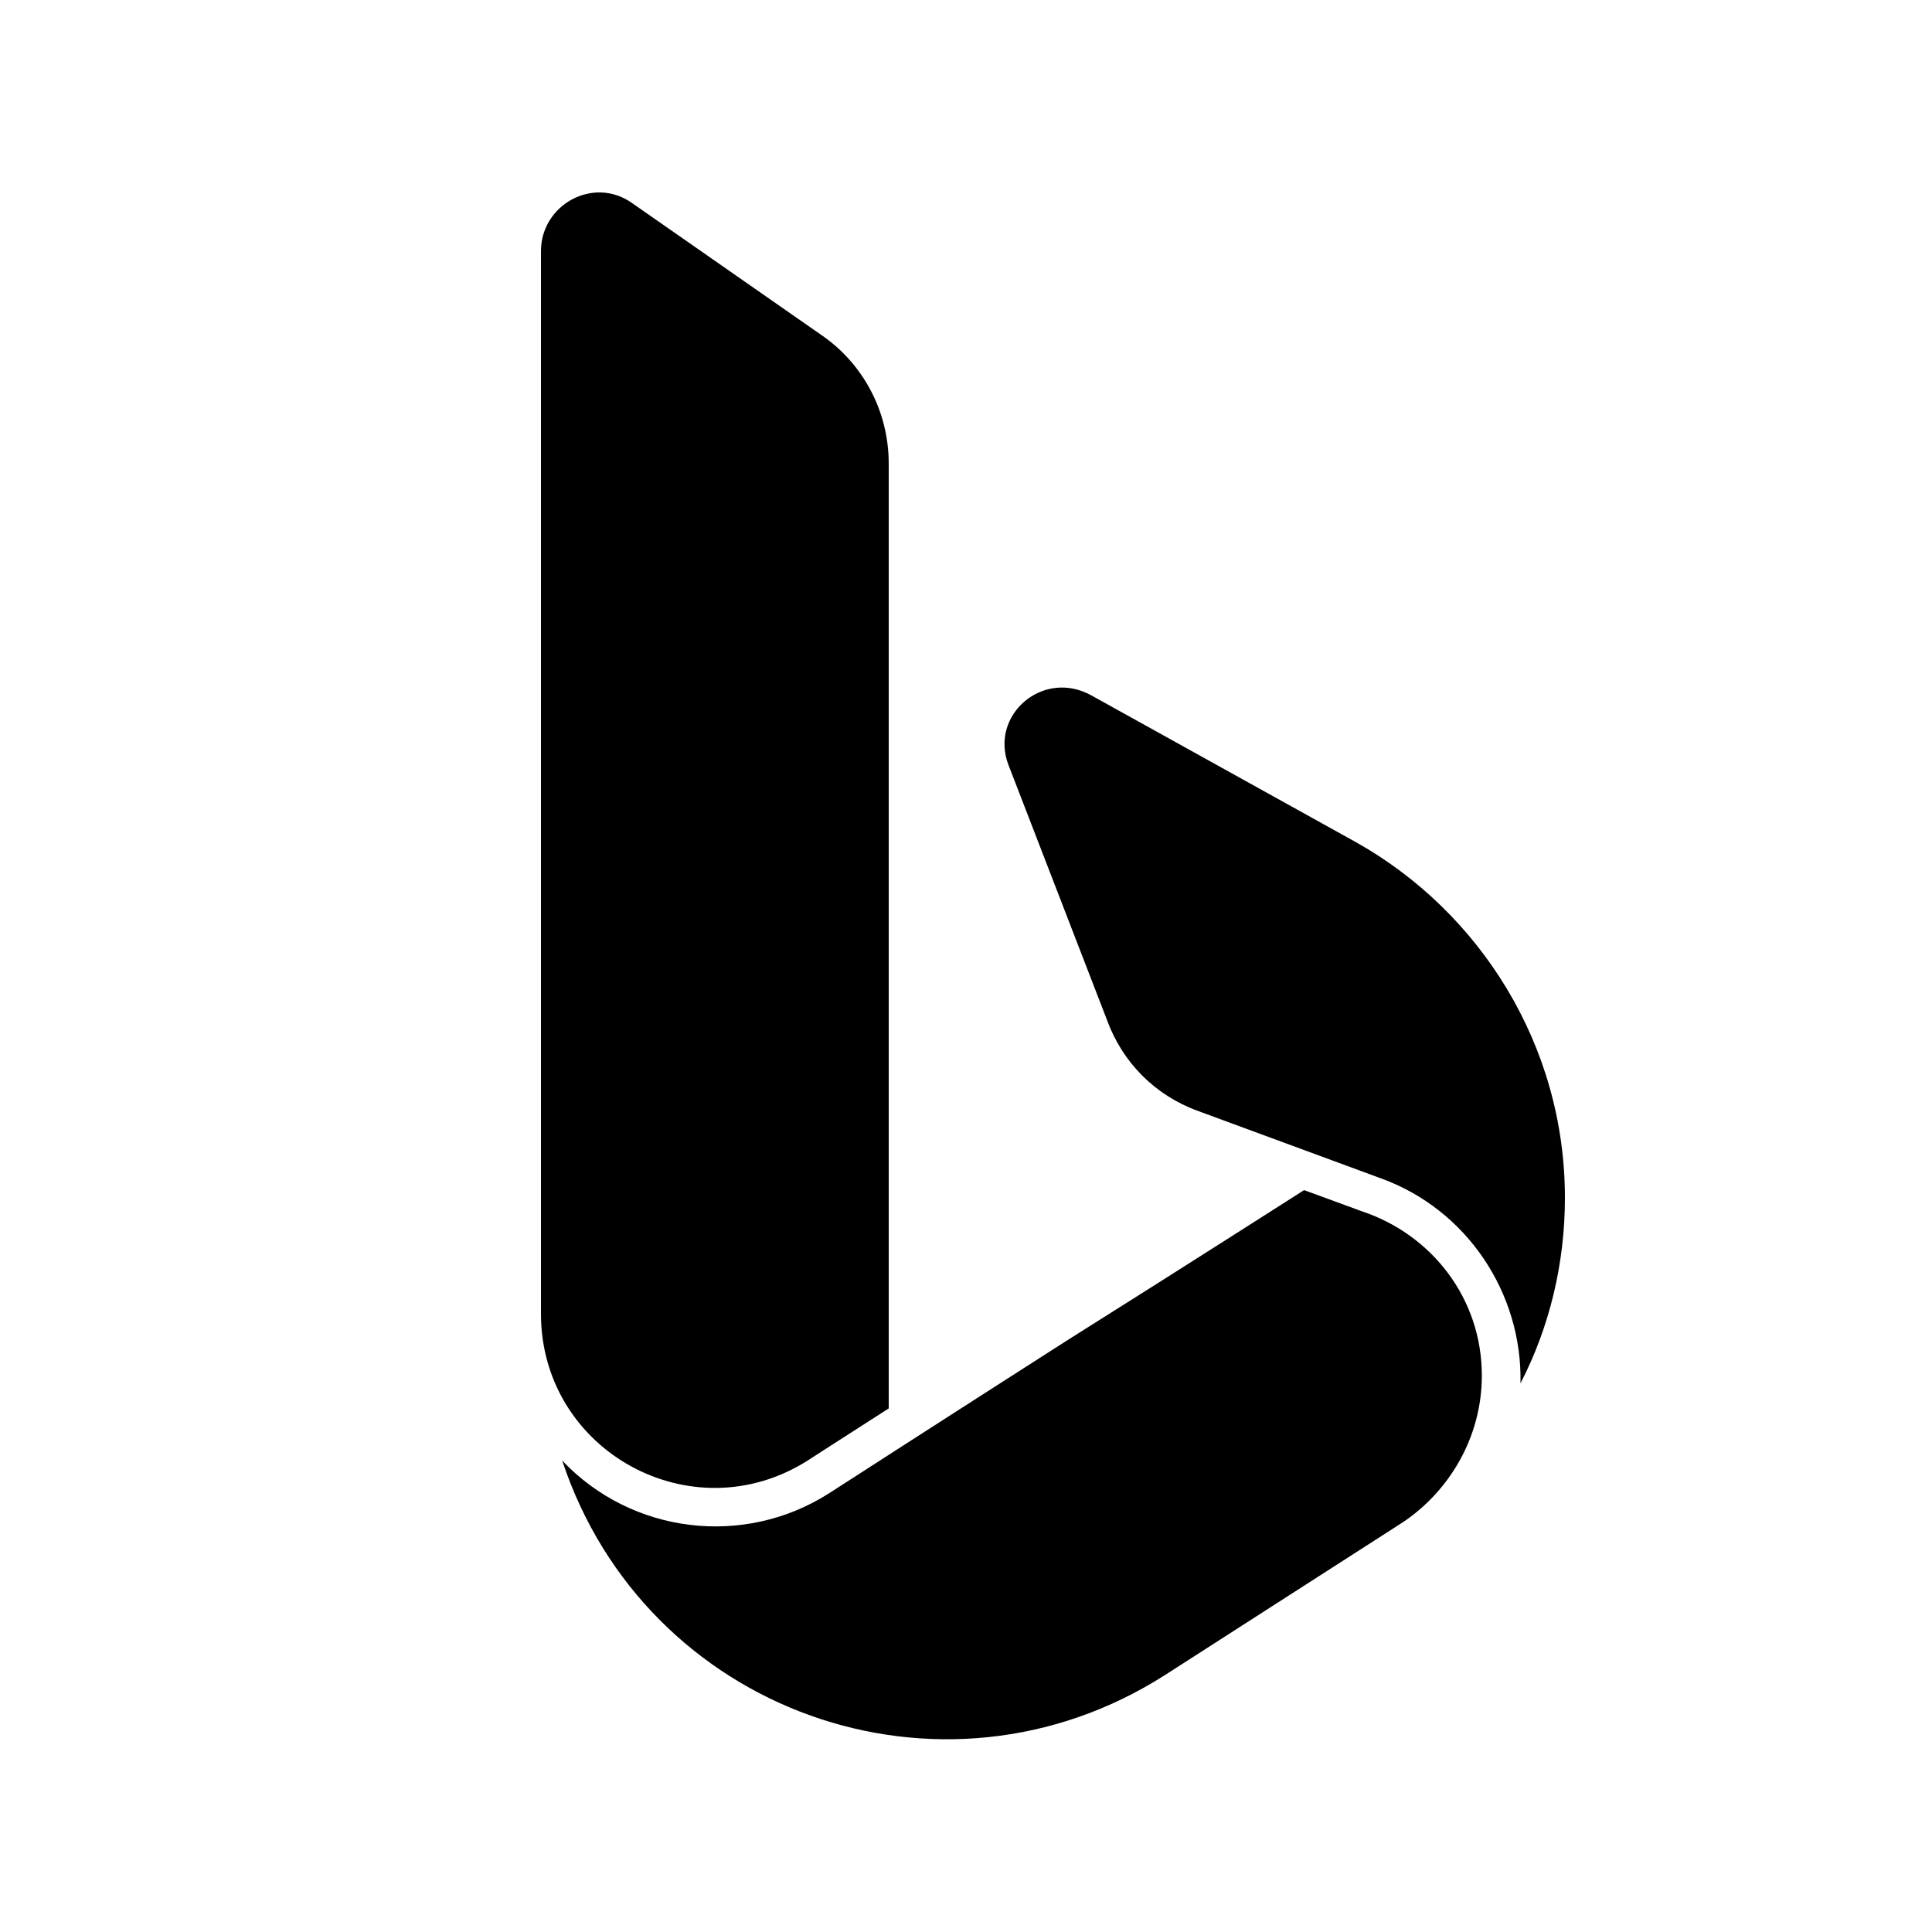 <?xml version="1.0" encoding="UTF-8"?><svg xmlns="http://www.w3.org/2000/svg" width="1024" height="1024" viewBox="0 0 1 1.0"><title>microsoft-bing</title><path id="logo-microsoft-bing" fill-rule="evenodd" d="M .787,.716 C .788,.669 .759,.626 .715,.61 L .62,.575 C .598,.567 .581,.55 .573,.528 L .522,.396 C .512,.37 .54,.346 .565,.36 L .702,.436 C .766,.472 .81,.541 .81,.62 C .81,.654 .802,.687 .787,.716 zM .426,.174 C .446,.188 .46,.212 .46,.24 L .46,.729 C .435,.745 .418,.756 .418,.756 C .358,.794 .28,.751 .28,.68 L .28,.13 C .28,.106 .307,.091 .327,.105 L .426,.174 zM .705,.627 C .741,.639 .767,.672 .767,.712 C .767,.744 .75,.772 .726,.788 L .603,.867 C .487,.941 .334,.886 .291,.756 C .327,.794 .385,.801 .429,.773 C .429,.773 .491,.733 .552,.694 C .614,.655 .675,.616 .675,.616 L .705,.627 z" /></svg>